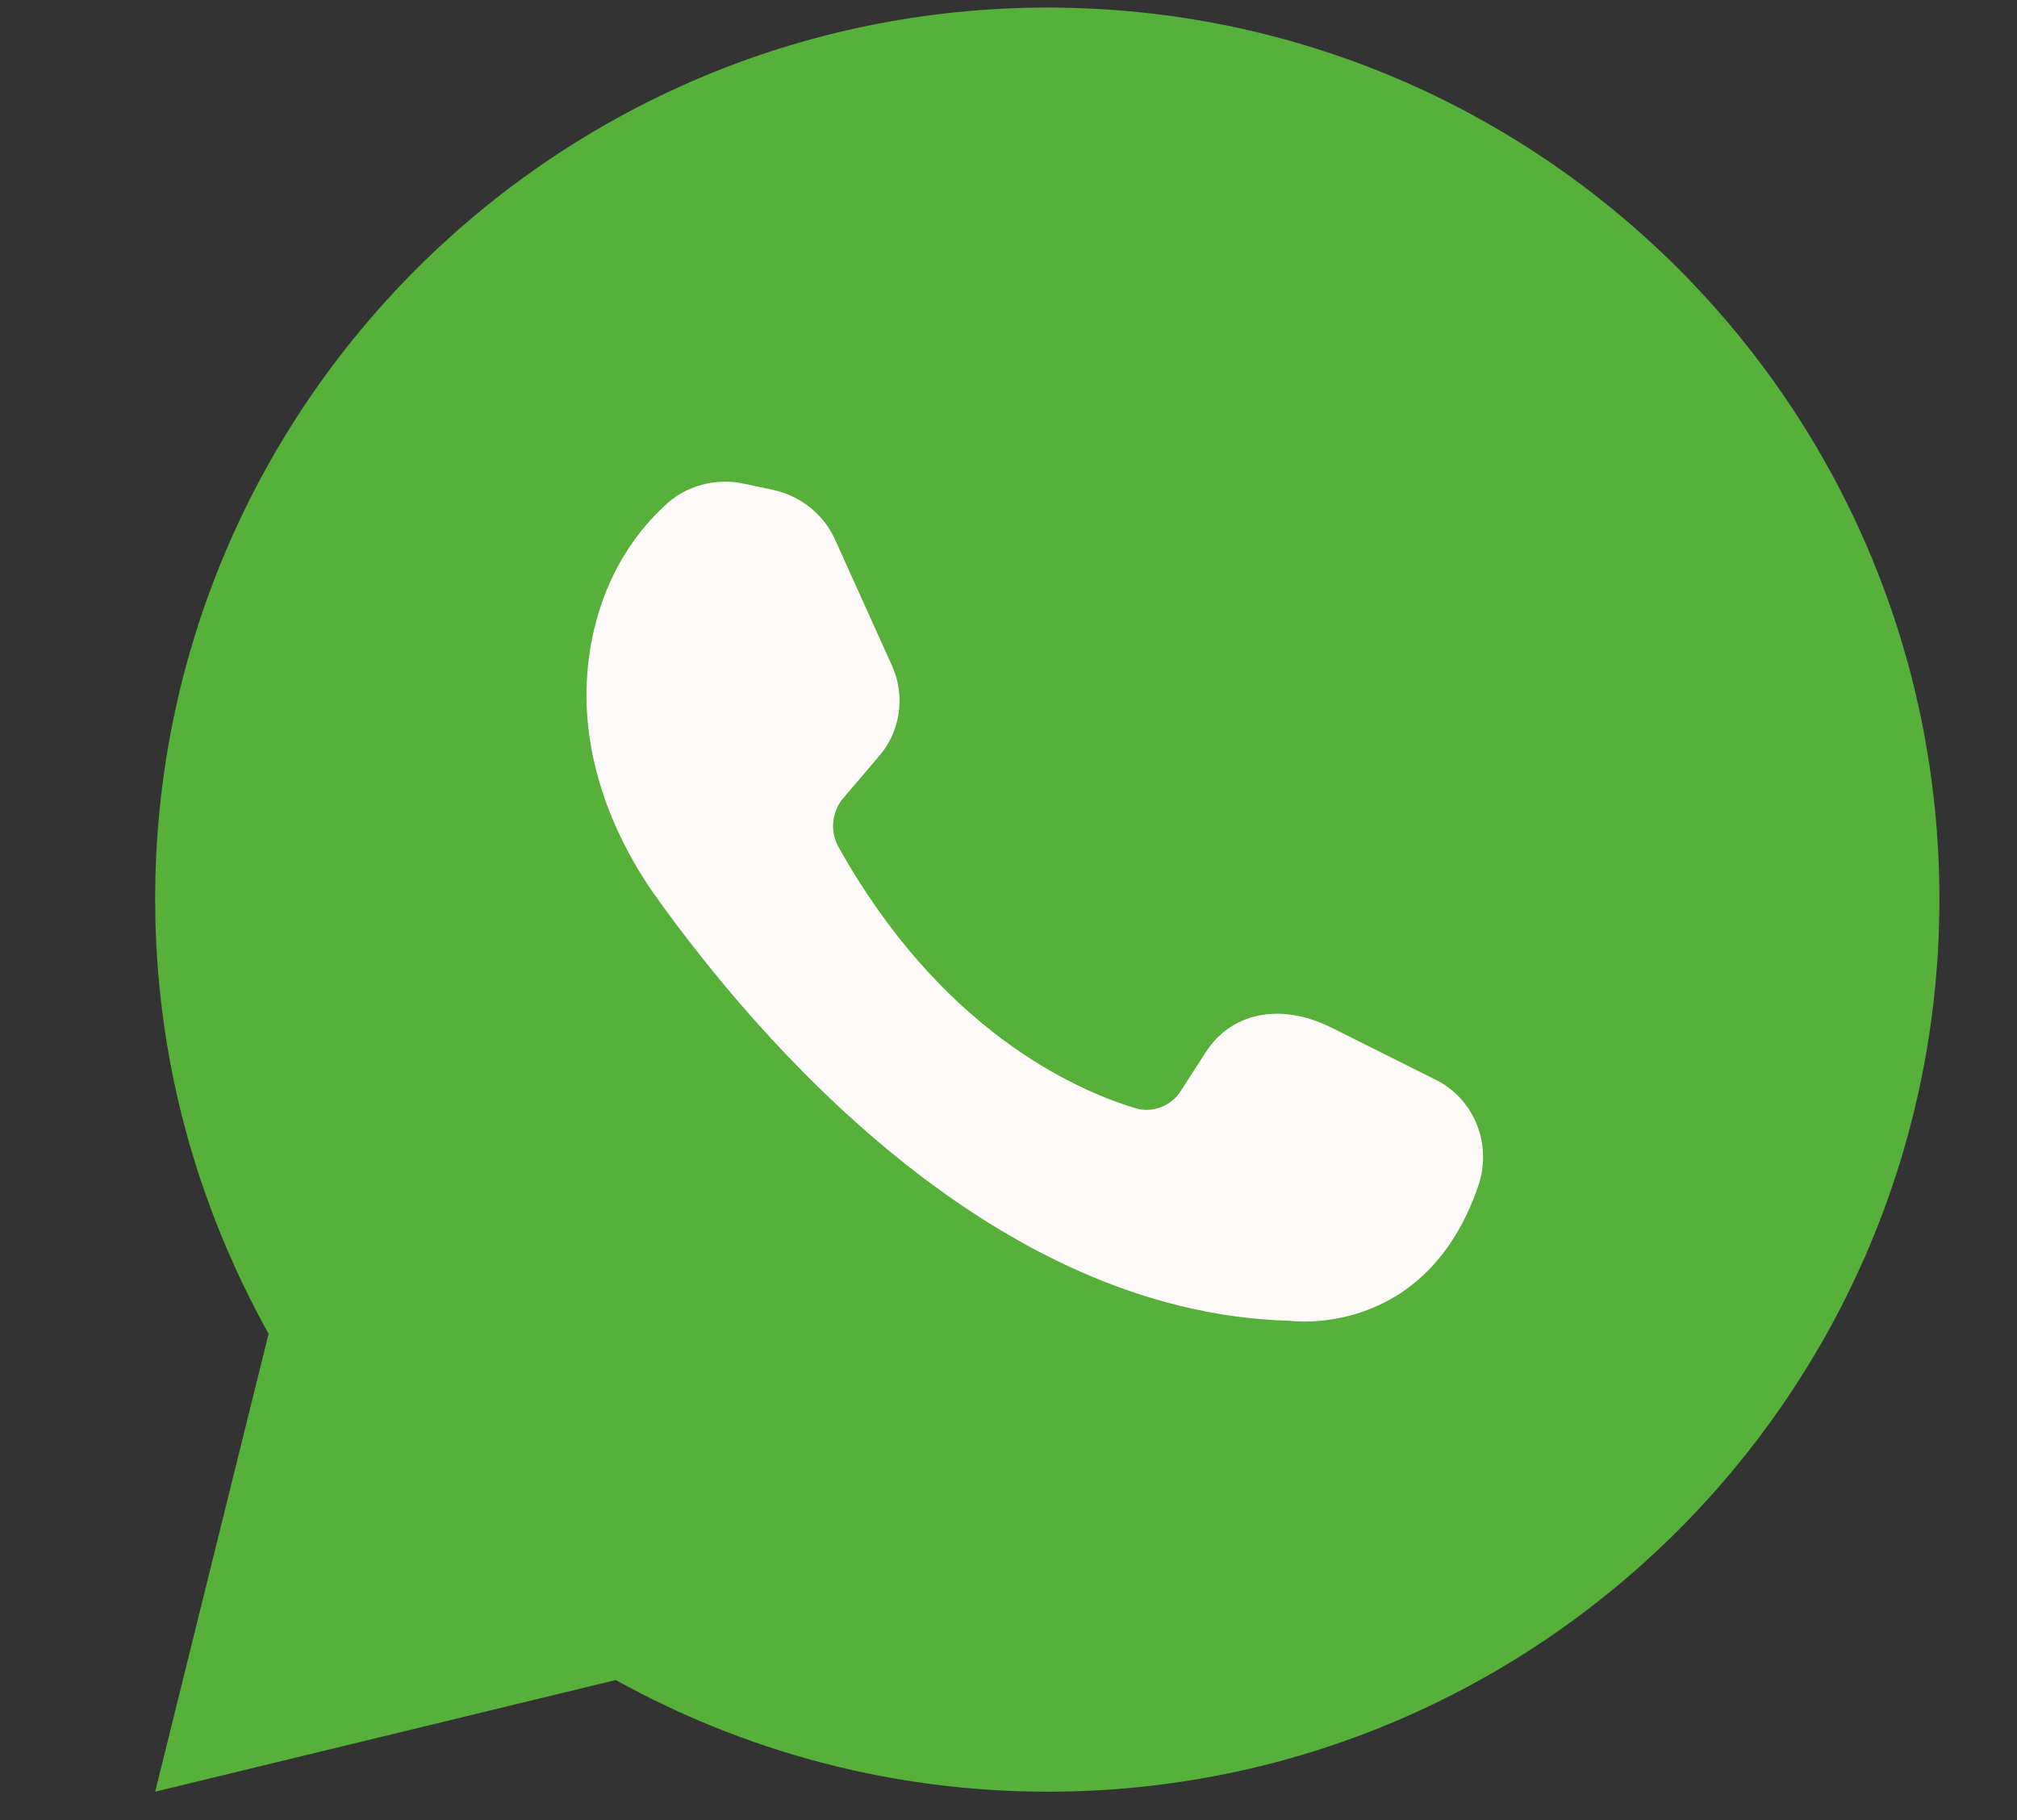 <?xml version="1.0" encoding="UTF-8"?> <svg xmlns="http://www.w3.org/2000/svg" width="41" height="37" viewBox="0 0 41 37" fill="none"><rect x="0" y="0" width="41" height="37" fill="#333333" stroke="none"/><g clip-path="url(#clip0_303_520)"><rect x="11" y="9" width="21" height="20" fill="#FFFAFA"></rect><path d="M12.516 34.153C15.121 35.596 18.112 36.423 21.298 36.423C31.311 36.423 39.423 28.293 39.423 18.28C39.423 8.267 31.311 0.154 21.298 0.154C11.284 0.154 3.154 8.267 3.154 18.28C3.154 21.5 3.999 24.492 5.46 27.114L3.154 36.423L12.516 34.153ZM13.52 10.273C13.942 9.868 14.558 9.71 15.121 9.833L15.702 9.956C16.282 10.079 16.758 10.467 16.986 10.995L18.13 13.529C18.412 14.145 18.306 14.884 17.849 15.394L17.145 16.221C16.916 16.485 16.863 16.89 17.039 17.207C19.116 20.937 21.843 22.152 23.057 22.521C23.409 22.644 23.814 22.486 24.008 22.169L24.518 21.377C25.011 20.621 25.979 20.357 27.052 20.884L29.164 21.941C29.973 22.328 30.343 23.278 30.044 24.122C28.97 27.237 26.225 26.85 26.225 26.85C20.136 26.692 15.367 21.078 13.308 18.192C12.358 16.837 11.777 15.2 11.953 13.529C12.129 11.874 12.904 10.836 13.52 10.273Z" fill="#56B03A"></path></g><defs><clipPath id="clip0_303_520"><rect width="41" height="37" fill="white"></rect></clipPath></defs></svg> 